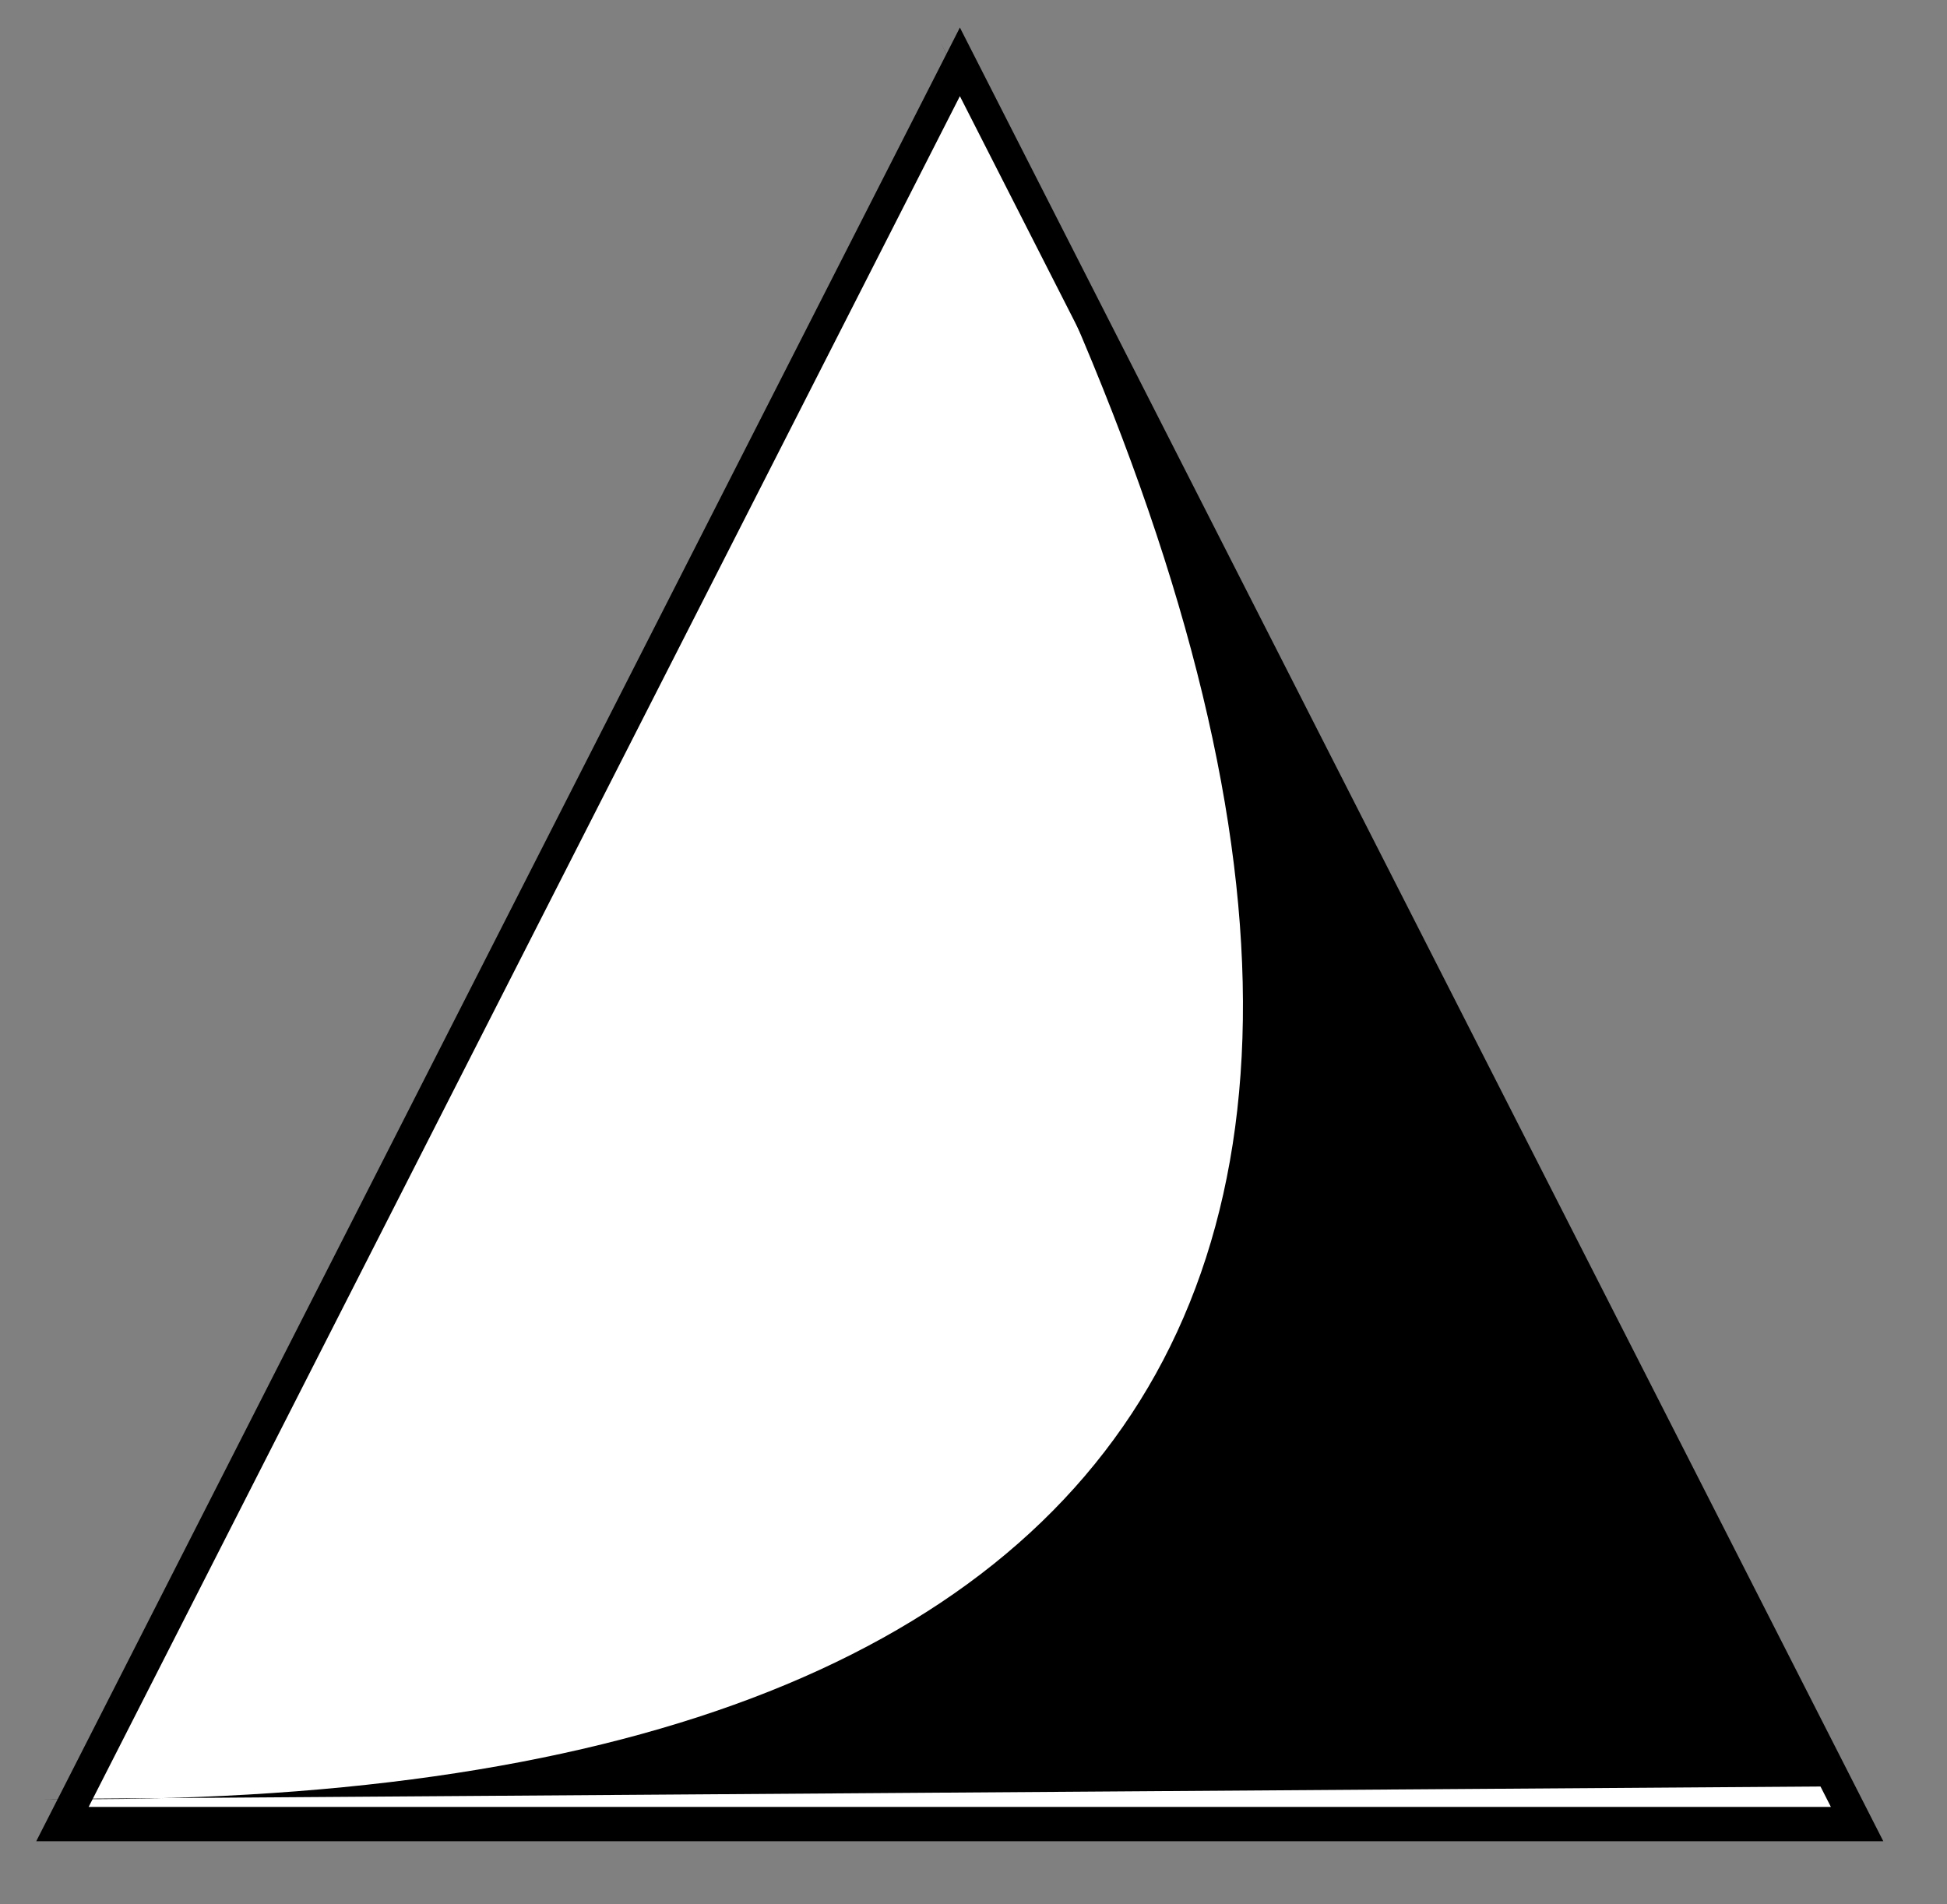 <?xml version="1.0" encoding="UTF-8" standalone="no"?>
<!DOCTYPE svg PUBLIC "-//W3C//DTD SVG 1.1//EN" "http://www.w3.org/Graphics/SVG/1.1/DTD/svg11.dtd">
<svg width="100%" height="100%" viewBox="0 0 91 89" version="1.1" xmlns="http://www.w3.org/2000/svg" xmlns:xlink="http://www.w3.org/1999/xlink" xml:space="preserve" xmlns:serif="http://www.serif.com/" style="fill-rule:evenodd;clip-rule:evenodd;stroke-linecap:square;">
    <rect x="0" y="0" width="91" height="89" fill="#808080" stroke="none"/>
    <g transform="matrix(1,0,0,1,-3773.44,-2831.52)">
        <g transform="matrix(1,0,0,1,-2.969,0)">
            <g transform="matrix(1.105,0,0,1.253,1602.93,672.986)">
                <path d="M2007.55,1725L2045.5,1790.74L1969.59,1790.74L2007.55,1725Z" style="fill:white;stroke:black;stroke-width:1.28px;"/>
            </g>
            <g transform="matrix(2.029,0,0,2.029,-974.219,-4727.27)">
                <path d="M2363.04,3726.38C2377.67,3753.88 2368.49,3767.13 2342.38,3766.82L2383.71,3766.53L2363.04,3726.38Z"/>
            </g>
        </g>
    </g>
</svg>
